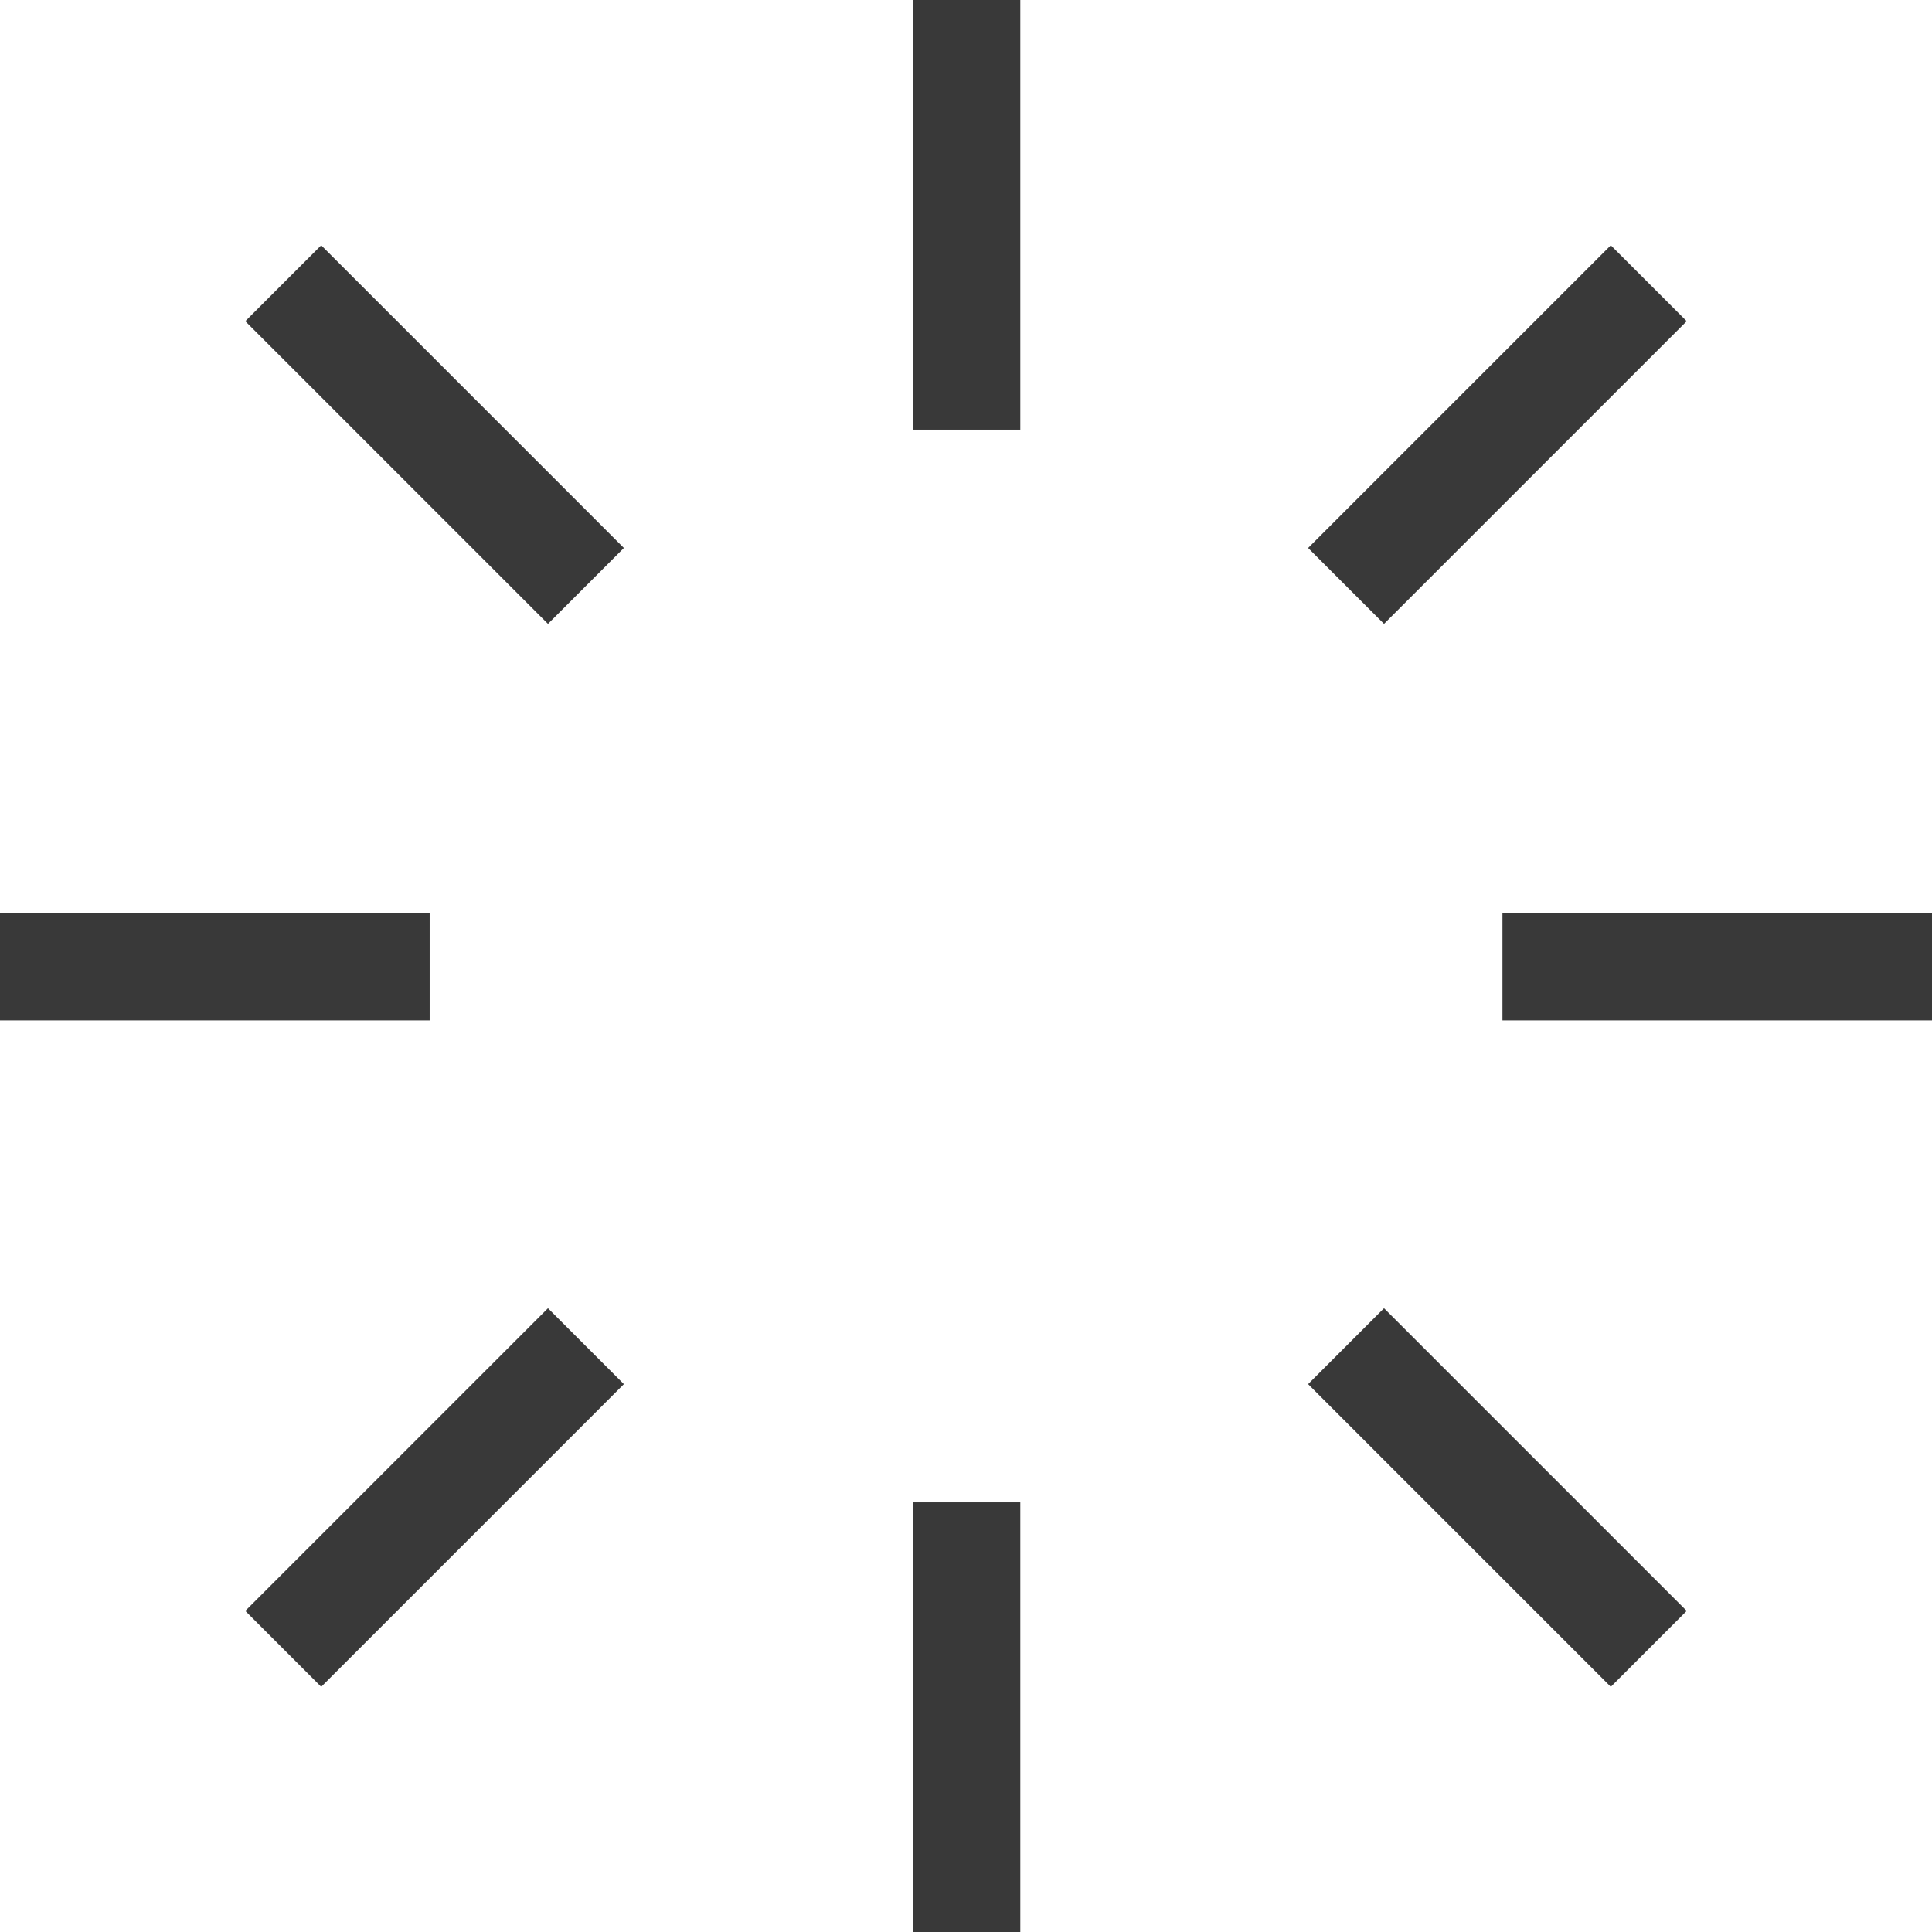 <svg width="18" height="18" viewBox="0 0 18 18" fill="none" xmlns="http://www.w3.org/2000/svg">
<g clip-path="url(#clip0_157_7072)">
<path d="M0 9.007H4.003" stroke="#393939" stroke-miterlimit="10"/>
<path d="M13.998 9.007H18.001" stroke="#393939" stroke-miterlimit="10"/>
<path d="M9.006 0V4.003" stroke="#393939" stroke-miterlimit="10"/>
<path d="M9.006 13.997V18" stroke="#393939" stroke-miterlimit="10"/>
<path d="M2.639 15.362L5.459 12.542" stroke="#393939" stroke-miterlimit="10"/>
<path d="M12.541 5.459L15.361 2.639" stroke="#393939" stroke-miterlimit="10"/>
<path d="M2.639 2.639L5.459 5.459" stroke="#393939" stroke-miterlimit="10"/>
<path d="M12.541 12.542L15.361 15.362" stroke="#393939" stroke-miterlimit="10"/>
</g>
<defs>
<clipPath id="clip0_157_7072">
<rect width="18" height="18" fill="white"/>
</clipPath>
</defs>
</svg>

